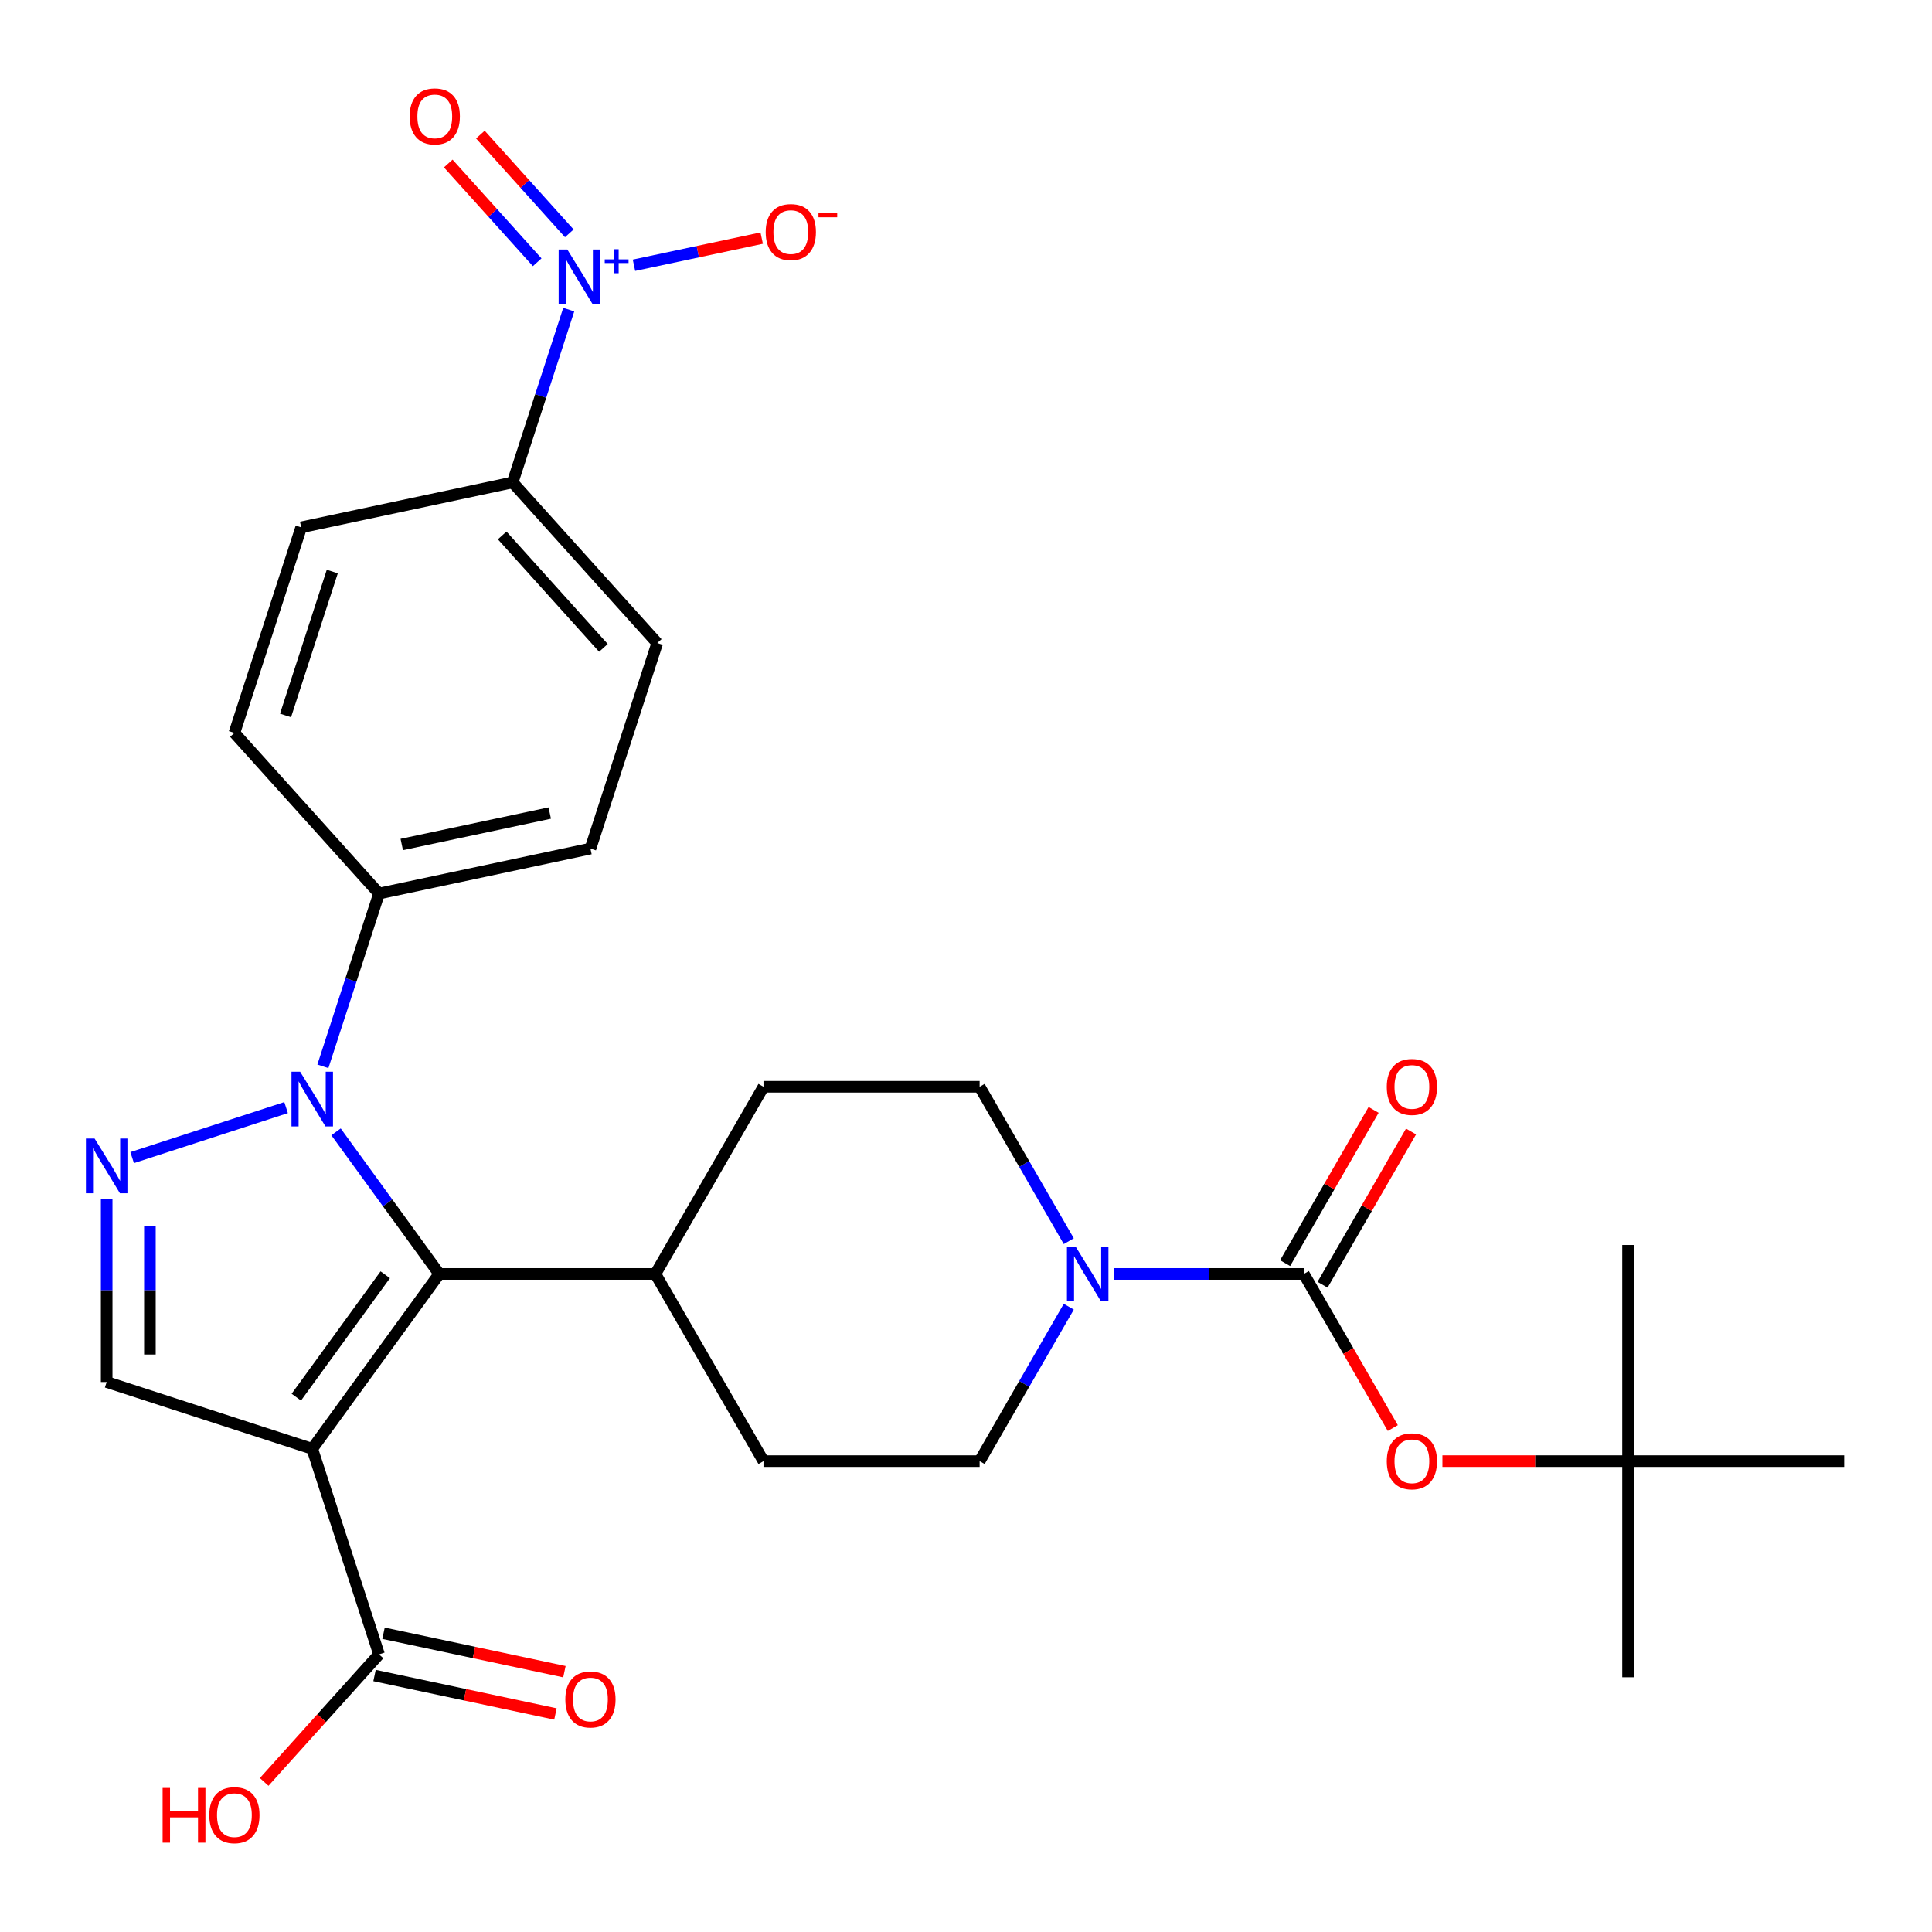 <?xml version='1.0' encoding='iso-8859-1'?>
<svg version='1.1' baseProfile='full'
              xmlns='http://www.w3.org/2000/svg'
                      xmlns:rdkit='http://www.rdkit.org/xml'
                      xmlns:xlink='http://www.w3.org/1999/xlink'
                  xml:space='preserve'
width='1000px' height='1000px' viewBox='0 0 1000 1000'>
<!-- END OF HEADER -->
<rect style='opacity:1.0;fill:#FFFFFF;stroke:none' width='1000' height='1000' x='0' y='0'> </rect>
<path class='bond-1' d='M 161.614,749.903 L 227.372,659.396' style='fill:none;fill-rule:evenodd;stroke:#000000;stroke-width:6px;stroke-linecap:butt;stroke-linejoin:miter;stroke-opacity:1' />
<path class='bond-1' d='M 153.377,723.176 L 199.407,659.821' style='fill:none;fill-rule:evenodd;stroke:#000000;stroke-width:6px;stroke-linecap:butt;stroke-linejoin:miter;stroke-opacity:1' />
<path class='bond-5' d='M 161.614,749.903 L 55.217,715.333' style='fill:none;fill-rule:evenodd;stroke:#000000;stroke-width:6px;stroke-linecap:butt;stroke-linejoin:miter;stroke-opacity:1' />
<path class='bond-7' d='M 161.614,749.903 L 196.185,856.301' style='fill:none;fill-rule:evenodd;stroke:#000000;stroke-width:6px;stroke-linecap:butt;stroke-linejoin:miter;stroke-opacity:1' />
<path class='bond-0' d='M 173.934,585.846 L 200.653,622.621' style='fill:none;fill-rule:evenodd;stroke:#0000FF;stroke-width:6px;stroke-linecap:butt;stroke-linejoin:miter;stroke-opacity:1' />
<path class='bond-0' d='M 200.653,622.621 L 227.372,659.396' style='fill:none;fill-rule:evenodd;stroke:#000000;stroke-width:6px;stroke-linecap:butt;stroke-linejoin:miter;stroke-opacity:1' />
<path class='bond-9' d='M 167.124,551.932 L 181.655,507.212' style='fill:none;fill-rule:evenodd;stroke:#0000FF;stroke-width:6px;stroke-linecap:butt;stroke-linejoin:miter;stroke-opacity:1' />
<path class='bond-9' d='M 181.655,507.212 L 196.185,462.492' style='fill:none;fill-rule:evenodd;stroke:#000000;stroke-width:6px;stroke-linecap:butt;stroke-linejoin:miter;stroke-opacity:1' />
<path class='bond-29' d='M 148.078,573.287 L 68.398,599.177' style='fill:none;fill-rule:evenodd;stroke:#0000FF;stroke-width:6px;stroke-linecap:butt;stroke-linejoin:miter;stroke-opacity:1' />
<path class='bond-11' d='M 227.372,659.396 L 339.245,659.396' style='fill:none;fill-rule:evenodd;stroke:#000000;stroke-width:6px;stroke-linecap:butt;stroke-linejoin:miter;stroke-opacity:1' />
<path class='bond-2' d='M 55.217,620.417 L 55.217,667.875' style='fill:none;fill-rule:evenodd;stroke:#0000FF;stroke-width:6px;stroke-linecap:butt;stroke-linejoin:miter;stroke-opacity:1' />
<path class='bond-2' d='M 55.217,667.875 L 55.217,715.333' style='fill:none;fill-rule:evenodd;stroke:#000000;stroke-width:6px;stroke-linecap:butt;stroke-linejoin:miter;stroke-opacity:1' />
<path class='bond-2' d='M 77.592,634.654 L 77.592,667.875' style='fill:none;fill-rule:evenodd;stroke:#0000FF;stroke-width:6px;stroke-linecap:butt;stroke-linejoin:miter;stroke-opacity:1' />
<path class='bond-2' d='M 77.592,667.875 L 77.592,701.095' style='fill:none;fill-rule:evenodd;stroke:#000000;stroke-width:6px;stroke-linecap:butt;stroke-linejoin:miter;stroke-opacity:1' />
<path class='bond-3' d='M 294.387,160.256 L 279.857,204.977' style='fill:none;fill-rule:evenodd;stroke:#0000FF;stroke-width:6px;stroke-linecap:butt;stroke-linejoin:miter;stroke-opacity:1' />
<path class='bond-3' d='M 279.857,204.977 L 265.326,249.697' style='fill:none;fill-rule:evenodd;stroke:#000000;stroke-width:6px;stroke-linecap:butt;stroke-linejoin:miter;stroke-opacity:1' />
<path class='bond-12' d='M 328.139,137.296 L 361.194,130.27' style='fill:none;fill-rule:evenodd;stroke:#0000FF;stroke-width:6px;stroke-linecap:butt;stroke-linejoin:miter;stroke-opacity:1' />
<path class='bond-12' d='M 361.194,130.27 L 394.25,123.244' style='fill:none;fill-rule:evenodd;stroke:#FF0000;stroke-width:6px;stroke-linecap:butt;stroke-linejoin:miter;stroke-opacity:1' />
<path class='bond-13' d='M 294.674,120.779 L 271.659,95.219' style='fill:none;fill-rule:evenodd;stroke:#0000FF;stroke-width:6px;stroke-linecap:butt;stroke-linejoin:miter;stroke-opacity:1' />
<path class='bond-13' d='M 271.659,95.219 L 248.644,69.658' style='fill:none;fill-rule:evenodd;stroke:#FF0000;stroke-width:6px;stroke-linecap:butt;stroke-linejoin:miter;stroke-opacity:1' />
<path class='bond-13' d='M 278.046,135.751 L 255.032,110.19' style='fill:none;fill-rule:evenodd;stroke:#0000FF;stroke-width:6px;stroke-linecap:butt;stroke-linejoin:miter;stroke-opacity:1' />
<path class='bond-13' d='M 255.032,110.19 L 232.017,84.63' style='fill:none;fill-rule:evenodd;stroke:#FF0000;stroke-width:6px;stroke-linecap:butt;stroke-linejoin:miter;stroke-opacity:1' />
<path class='bond-4' d='M 674.863,659.396 L 625.695,659.396' style='fill:none;fill-rule:evenodd;stroke:#000000;stroke-width:6px;stroke-linecap:butt;stroke-linejoin:miter;stroke-opacity:1' />
<path class='bond-4' d='M 625.695,659.396 L 576.527,659.396' style='fill:none;fill-rule:evenodd;stroke:#0000FF;stroke-width:6px;stroke-linecap:butt;stroke-linejoin:miter;stroke-opacity:1' />
<path class='bond-8' d='M 674.863,659.396 L 697.89,699.28' style='fill:none;fill-rule:evenodd;stroke:#000000;stroke-width:6px;stroke-linecap:butt;stroke-linejoin:miter;stroke-opacity:1' />
<path class='bond-8' d='M 697.89,699.28 L 720.917,739.164' style='fill:none;fill-rule:evenodd;stroke:#FF0000;stroke-width:6px;stroke-linecap:butt;stroke-linejoin:miter;stroke-opacity:1' />
<path class='bond-14' d='M 684.552,664.99 L 707.452,625.326' style='fill:none;fill-rule:evenodd;stroke:#000000;stroke-width:6px;stroke-linecap:butt;stroke-linejoin:miter;stroke-opacity:1' />
<path class='bond-14' d='M 707.452,625.326 L 730.352,585.662' style='fill:none;fill-rule:evenodd;stroke:#FF0000;stroke-width:6px;stroke-linecap:butt;stroke-linejoin:miter;stroke-opacity:1' />
<path class='bond-14' d='M 665.175,653.803 L 688.075,614.139' style='fill:none;fill-rule:evenodd;stroke:#000000;stroke-width:6px;stroke-linecap:butt;stroke-linejoin:miter;stroke-opacity:1' />
<path class='bond-14' d='M 688.075,614.139 L 710.975,574.475' style='fill:none;fill-rule:evenodd;stroke:#FF0000;stroke-width:6px;stroke-linecap:butt;stroke-linejoin:miter;stroke-opacity:1' />
<path class='bond-6' d='M 553.2,676.353 L 530.127,716.317' style='fill:none;fill-rule:evenodd;stroke:#0000FF;stroke-width:6px;stroke-linecap:butt;stroke-linejoin:miter;stroke-opacity:1' />
<path class='bond-6' d='M 530.127,716.317 L 507.054,756.281' style='fill:none;fill-rule:evenodd;stroke:#000000;stroke-width:6px;stroke-linecap:butt;stroke-linejoin:miter;stroke-opacity:1' />
<path class='bond-30' d='M 553.2,642.439 L 530.127,602.475' style='fill:none;fill-rule:evenodd;stroke:#0000FF;stroke-width:6px;stroke-linecap:butt;stroke-linejoin:miter;stroke-opacity:1' />
<path class='bond-30' d='M 530.127,602.475 L 507.054,562.511' style='fill:none;fill-rule:evenodd;stroke:#000000;stroke-width:6px;stroke-linecap:butt;stroke-linejoin:miter;stroke-opacity:1' />
<path class='bond-17' d='M 193.859,867.243 L 240.675,877.194' style='fill:none;fill-rule:evenodd;stroke:#000000;stroke-width:6px;stroke-linecap:butt;stroke-linejoin:miter;stroke-opacity:1' />
<path class='bond-17' d='M 240.675,877.194 L 287.491,887.145' style='fill:none;fill-rule:evenodd;stroke:#FF0000;stroke-width:6px;stroke-linecap:butt;stroke-linejoin:miter;stroke-opacity:1' />
<path class='bond-17' d='M 198.511,845.358 L 245.327,855.309' style='fill:none;fill-rule:evenodd;stroke:#000000;stroke-width:6px;stroke-linecap:butt;stroke-linejoin:miter;stroke-opacity:1' />
<path class='bond-17' d='M 245.327,855.309 L 292.142,865.26' style='fill:none;fill-rule:evenodd;stroke:#FF0000;stroke-width:6px;stroke-linecap:butt;stroke-linejoin:miter;stroke-opacity:1' />
<path class='bond-25' d='M 196.185,856.301 L 166.462,889.311' style='fill:none;fill-rule:evenodd;stroke:#000000;stroke-width:6px;stroke-linecap:butt;stroke-linejoin:miter;stroke-opacity:1' />
<path class='bond-25' d='M 166.462,889.311 L 136.74,922.322' style='fill:none;fill-rule:evenodd;stroke:#FF0000;stroke-width:6px;stroke-linecap:butt;stroke-linejoin:miter;stroke-opacity:1' />
<path class='bond-18' d='M 746.597,756.281 L 794.635,756.281' style='fill:none;fill-rule:evenodd;stroke:#FF0000;stroke-width:6px;stroke-linecap:butt;stroke-linejoin:miter;stroke-opacity:1' />
<path class='bond-18' d='M 794.635,756.281 L 842.673,756.281' style='fill:none;fill-rule:evenodd;stroke:#000000;stroke-width:6px;stroke-linecap:butt;stroke-linejoin:miter;stroke-opacity:1' />
<path class='bond-19' d='M 196.185,462.492 L 121.328,379.354' style='fill:none;fill-rule:evenodd;stroke:#000000;stroke-width:6px;stroke-linecap:butt;stroke-linejoin:miter;stroke-opacity:1' />
<path class='bond-20' d='M 196.185,462.492 L 305.613,439.232' style='fill:none;fill-rule:evenodd;stroke:#000000;stroke-width:6px;stroke-linecap:butt;stroke-linejoin:miter;stroke-opacity:1' />
<path class='bond-20' d='M 207.947,437.117 L 284.547,420.835' style='fill:none;fill-rule:evenodd;stroke:#000000;stroke-width:6px;stroke-linecap:butt;stroke-linejoin:miter;stroke-opacity:1' />
<path class='bond-10' d='M 265.326,249.697 L 340.184,332.835' style='fill:none;fill-rule:evenodd;stroke:#000000;stroke-width:6px;stroke-linecap:butt;stroke-linejoin:miter;stroke-opacity:1' />
<path class='bond-10' d='M 259.927,277.139 L 312.328,335.335' style='fill:none;fill-rule:evenodd;stroke:#000000;stroke-width:6px;stroke-linecap:butt;stroke-linejoin:miter;stroke-opacity:1' />
<path class='bond-31' d='M 265.326,249.697 L 155.898,272.956' style='fill:none;fill-rule:evenodd;stroke:#000000;stroke-width:6px;stroke-linecap:butt;stroke-linejoin:miter;stroke-opacity:1' />
<path class='bond-23' d='M 339.245,659.396 L 395.181,562.511' style='fill:none;fill-rule:evenodd;stroke:#000000;stroke-width:6px;stroke-linecap:butt;stroke-linejoin:miter;stroke-opacity:1' />
<path class='bond-24' d='M 339.245,659.396 L 395.181,756.281' style='fill:none;fill-rule:evenodd;stroke:#000000;stroke-width:6px;stroke-linecap:butt;stroke-linejoin:miter;stroke-opacity:1' />
<path class='bond-15' d='M 507.054,756.281 L 395.181,756.281' style='fill:none;fill-rule:evenodd;stroke:#000000;stroke-width:6px;stroke-linecap:butt;stroke-linejoin:miter;stroke-opacity:1' />
<path class='bond-16' d='M 507.054,562.511 L 395.181,562.511' style='fill:none;fill-rule:evenodd;stroke:#000000;stroke-width:6px;stroke-linecap:butt;stroke-linejoin:miter;stroke-opacity:1' />
<path class='bond-26' d='M 842.673,756.281 L 842.673,868.154' style='fill:none;fill-rule:evenodd;stroke:#000000;stroke-width:6px;stroke-linecap:butt;stroke-linejoin:miter;stroke-opacity:1' />
<path class='bond-27' d='M 842.673,756.281 L 842.673,644.408' style='fill:none;fill-rule:evenodd;stroke:#000000;stroke-width:6px;stroke-linecap:butt;stroke-linejoin:miter;stroke-opacity:1' />
<path class='bond-28' d='M 842.673,756.281 L 954.545,756.281' style='fill:none;fill-rule:evenodd;stroke:#000000;stroke-width:6px;stroke-linecap:butt;stroke-linejoin:miter;stroke-opacity:1' />
<path class='bond-22' d='M 121.328,379.354 L 155.898,272.956' style='fill:none;fill-rule:evenodd;stroke:#000000;stroke-width:6px;stroke-linecap:butt;stroke-linejoin:miter;stroke-opacity:1' />
<path class='bond-22' d='M 147.793,370.308 L 171.992,295.83' style='fill:none;fill-rule:evenodd;stroke:#000000;stroke-width:6px;stroke-linecap:butt;stroke-linejoin:miter;stroke-opacity:1' />
<path class='bond-21' d='M 305.613,439.232 L 340.184,332.835' style='fill:none;fill-rule:evenodd;stroke:#000000;stroke-width:6px;stroke-linecap:butt;stroke-linejoin:miter;stroke-opacity:1' />
<path  class='atom-1' d='M 155.354 554.729
L 164.634 569.729
Q 165.554 571.209, 167.034 573.889
Q 168.514 576.569, 168.594 576.729
L 168.594 554.729
L 172.354 554.729
L 172.354 583.049
L 168.474 583.049
L 158.514 566.649
Q 157.354 564.729, 156.114 562.529
Q 154.914 560.329, 154.554 559.649
L 154.554 583.049
L 150.874 583.049
L 150.874 554.729
L 155.354 554.729
' fill='#0000FF'/>
<path  class='atom-3' d='M 48.957 589.3
L 58.237 604.3
Q 59.157 605.78, 60.637 608.46
Q 62.117 611.14, 62.197 611.3
L 62.197 589.3
L 65.957 589.3
L 65.957 617.62
L 62.077 617.62
L 52.117 601.22
Q 50.957 599.3, 49.717 597.1
Q 48.517 594.9, 48.157 594.22
L 48.157 617.62
L 44.477 617.62
L 44.477 589.3
L 48.957 589.3
' fill='#0000FF'/>
<path  class='atom-4' d='M 293.637 129.139
L 302.917 144.139
Q 303.837 145.619, 305.317 148.299
Q 306.797 150.979, 306.877 151.139
L 306.877 129.139
L 310.637 129.139
L 310.637 157.459
L 306.757 157.459
L 296.797 141.059
Q 295.637 139.139, 294.397 136.939
Q 293.197 134.739, 292.837 134.059
L 292.837 157.459
L 289.157 157.459
L 289.157 129.139
L 293.637 129.139
' fill='#0000FF'/>
<path  class='atom-4' d='M 313.013 134.244
L 318.003 134.244
L 318.003 128.991
L 320.22 128.991
L 320.22 134.244
L 325.342 134.244
L 325.342 136.145
L 320.22 136.145
L 320.22 141.425
L 318.003 141.425
L 318.003 136.145
L 313.013 136.145
L 313.013 134.244
' fill='#0000FF'/>
<path  class='atom-7' d='M 556.73 645.236
L 566.01 660.236
Q 566.93 661.716, 568.41 664.396
Q 569.89 667.076, 569.97 667.236
L 569.97 645.236
L 573.73 645.236
L 573.73 673.556
L 569.85 673.556
L 559.89 657.156
Q 558.73 655.236, 557.49 653.036
Q 556.29 650.836, 555.93 650.156
L 555.93 673.556
L 552.25 673.556
L 552.25 645.236
L 556.73 645.236
' fill='#0000FF'/>
<path  class='atom-9' d='M 717.8 756.361
Q 717.8 749.561, 721.16 745.761
Q 724.52 741.961, 730.8 741.961
Q 737.08 741.961, 740.44 745.761
Q 743.8 749.561, 743.8 756.361
Q 743.8 763.241, 740.4 767.161
Q 737 771.041, 730.8 771.041
Q 724.56 771.041, 721.16 767.161
Q 717.8 763.281, 717.8 756.361
M 730.8 767.841
Q 735.12 767.841, 737.44 764.961
Q 739.8 762.041, 739.8 756.361
Q 739.8 750.801, 737.44 748.001
Q 735.12 745.161, 730.8 745.161
Q 726.48 745.161, 724.12 747.961
Q 721.8 750.761, 721.8 756.361
Q 721.8 762.081, 724.12 764.961
Q 726.48 767.841, 730.8 767.841
' fill='#FF0000'/>
<path  class='atom-13' d='M 396.325 120.12
Q 396.325 113.32, 399.685 109.52
Q 403.045 105.72, 409.325 105.72
Q 415.605 105.72, 418.965 109.52
Q 422.325 113.32, 422.325 120.12
Q 422.325 127, 418.925 130.92
Q 415.525 134.8, 409.325 134.8
Q 403.085 134.8, 399.685 130.92
Q 396.325 127.04, 396.325 120.12
M 409.325 131.6
Q 413.645 131.6, 415.965 128.72
Q 418.325 125.8, 418.325 120.12
Q 418.325 114.56, 415.965 111.76
Q 413.645 108.92, 409.325 108.92
Q 405.005 108.92, 402.645 111.72
Q 400.325 114.52, 400.325 120.12
Q 400.325 125.84, 402.645 128.72
Q 405.005 131.6, 409.325 131.6
' fill='#FF0000'/>
<path  class='atom-13' d='M 423.645 110.342
L 433.334 110.342
L 433.334 112.454
L 423.645 112.454
L 423.645 110.342
' fill='#FF0000'/>
<path  class='atom-14' d='M 212.039 60.242
Q 212.039 53.442, 215.399 49.642
Q 218.759 45.842, 225.039 45.842
Q 231.319 45.842, 234.679 49.642
Q 238.039 53.442, 238.039 60.242
Q 238.039 67.122, 234.639 71.042
Q 231.239 74.922, 225.039 74.922
Q 218.799 74.922, 215.399 71.042
Q 212.039 67.162, 212.039 60.242
M 225.039 71.722
Q 229.359 71.722, 231.679 68.842
Q 234.039 65.922, 234.039 60.242
Q 234.039 54.682, 231.679 51.882
Q 229.359 49.042, 225.039 49.042
Q 220.719 49.042, 218.359 51.842
Q 216.039 54.642, 216.039 60.242
Q 216.039 65.962, 218.359 68.842
Q 220.719 71.722, 225.039 71.722
' fill='#FF0000'/>
<path  class='atom-15' d='M 717.8 562.591
Q 717.8 555.791, 721.16 551.991
Q 724.52 548.191, 730.8 548.191
Q 737.08 548.191, 740.44 551.991
Q 743.8 555.791, 743.8 562.591
Q 743.8 569.471, 740.4 573.391
Q 737 577.271, 730.8 577.271
Q 724.56 577.271, 721.16 573.391
Q 717.8 569.511, 717.8 562.591
M 730.8 574.071
Q 735.12 574.071, 737.44 571.191
Q 739.8 568.271, 739.8 562.591
Q 739.8 557.031, 737.44 554.231
Q 735.12 551.391, 730.8 551.391
Q 726.48 551.391, 724.12 554.191
Q 721.8 556.991, 721.8 562.591
Q 721.8 568.311, 724.12 571.191
Q 726.48 574.071, 730.8 574.071
' fill='#FF0000'/>
<path  class='atom-18' d='M 292.613 879.64
Q 292.613 872.84, 295.973 869.04
Q 299.333 865.24, 305.613 865.24
Q 311.893 865.24, 315.253 869.04
Q 318.613 872.84, 318.613 879.64
Q 318.613 886.52, 315.213 890.44
Q 311.813 894.32, 305.613 894.32
Q 299.373 894.32, 295.973 890.44
Q 292.613 886.56, 292.613 879.64
M 305.613 891.12
Q 309.933 891.12, 312.253 888.24
Q 314.613 885.32, 314.613 879.64
Q 314.613 874.08, 312.253 871.28
Q 309.933 868.44, 305.613 868.44
Q 301.293 868.44, 298.933 871.24
Q 296.613 874.04, 296.613 879.64
Q 296.613 885.36, 298.933 888.24
Q 301.293 891.12, 305.613 891.12
' fill='#FF0000'/>
<path  class='atom-26' d='M 84.168 925.438
L 88.008 925.438
L 88.008 937.478
L 102.488 937.478
L 102.488 925.438
L 106.328 925.438
L 106.328 953.758
L 102.488 953.758
L 102.488 940.678
L 88.008 940.678
L 88.008 953.758
L 84.168 953.758
L 84.168 925.438
' fill='#FF0000'/>
<path  class='atom-26' d='M 108.328 939.518
Q 108.328 932.718, 111.688 928.918
Q 115.048 925.118, 121.328 925.118
Q 127.608 925.118, 130.968 928.918
Q 134.328 932.718, 134.328 939.518
Q 134.328 946.398, 130.928 950.318
Q 127.528 954.198, 121.328 954.198
Q 115.088 954.198, 111.688 950.318
Q 108.328 946.438, 108.328 939.518
M 121.328 950.998
Q 125.648 950.998, 127.968 948.118
Q 130.328 945.198, 130.328 939.518
Q 130.328 933.958, 127.968 931.158
Q 125.648 928.318, 121.328 928.318
Q 117.008 928.318, 114.648 931.118
Q 112.328 933.918, 112.328 939.518
Q 112.328 945.238, 114.648 948.118
Q 117.008 950.998, 121.328 950.998
' fill='#FF0000'/>
</svg>
